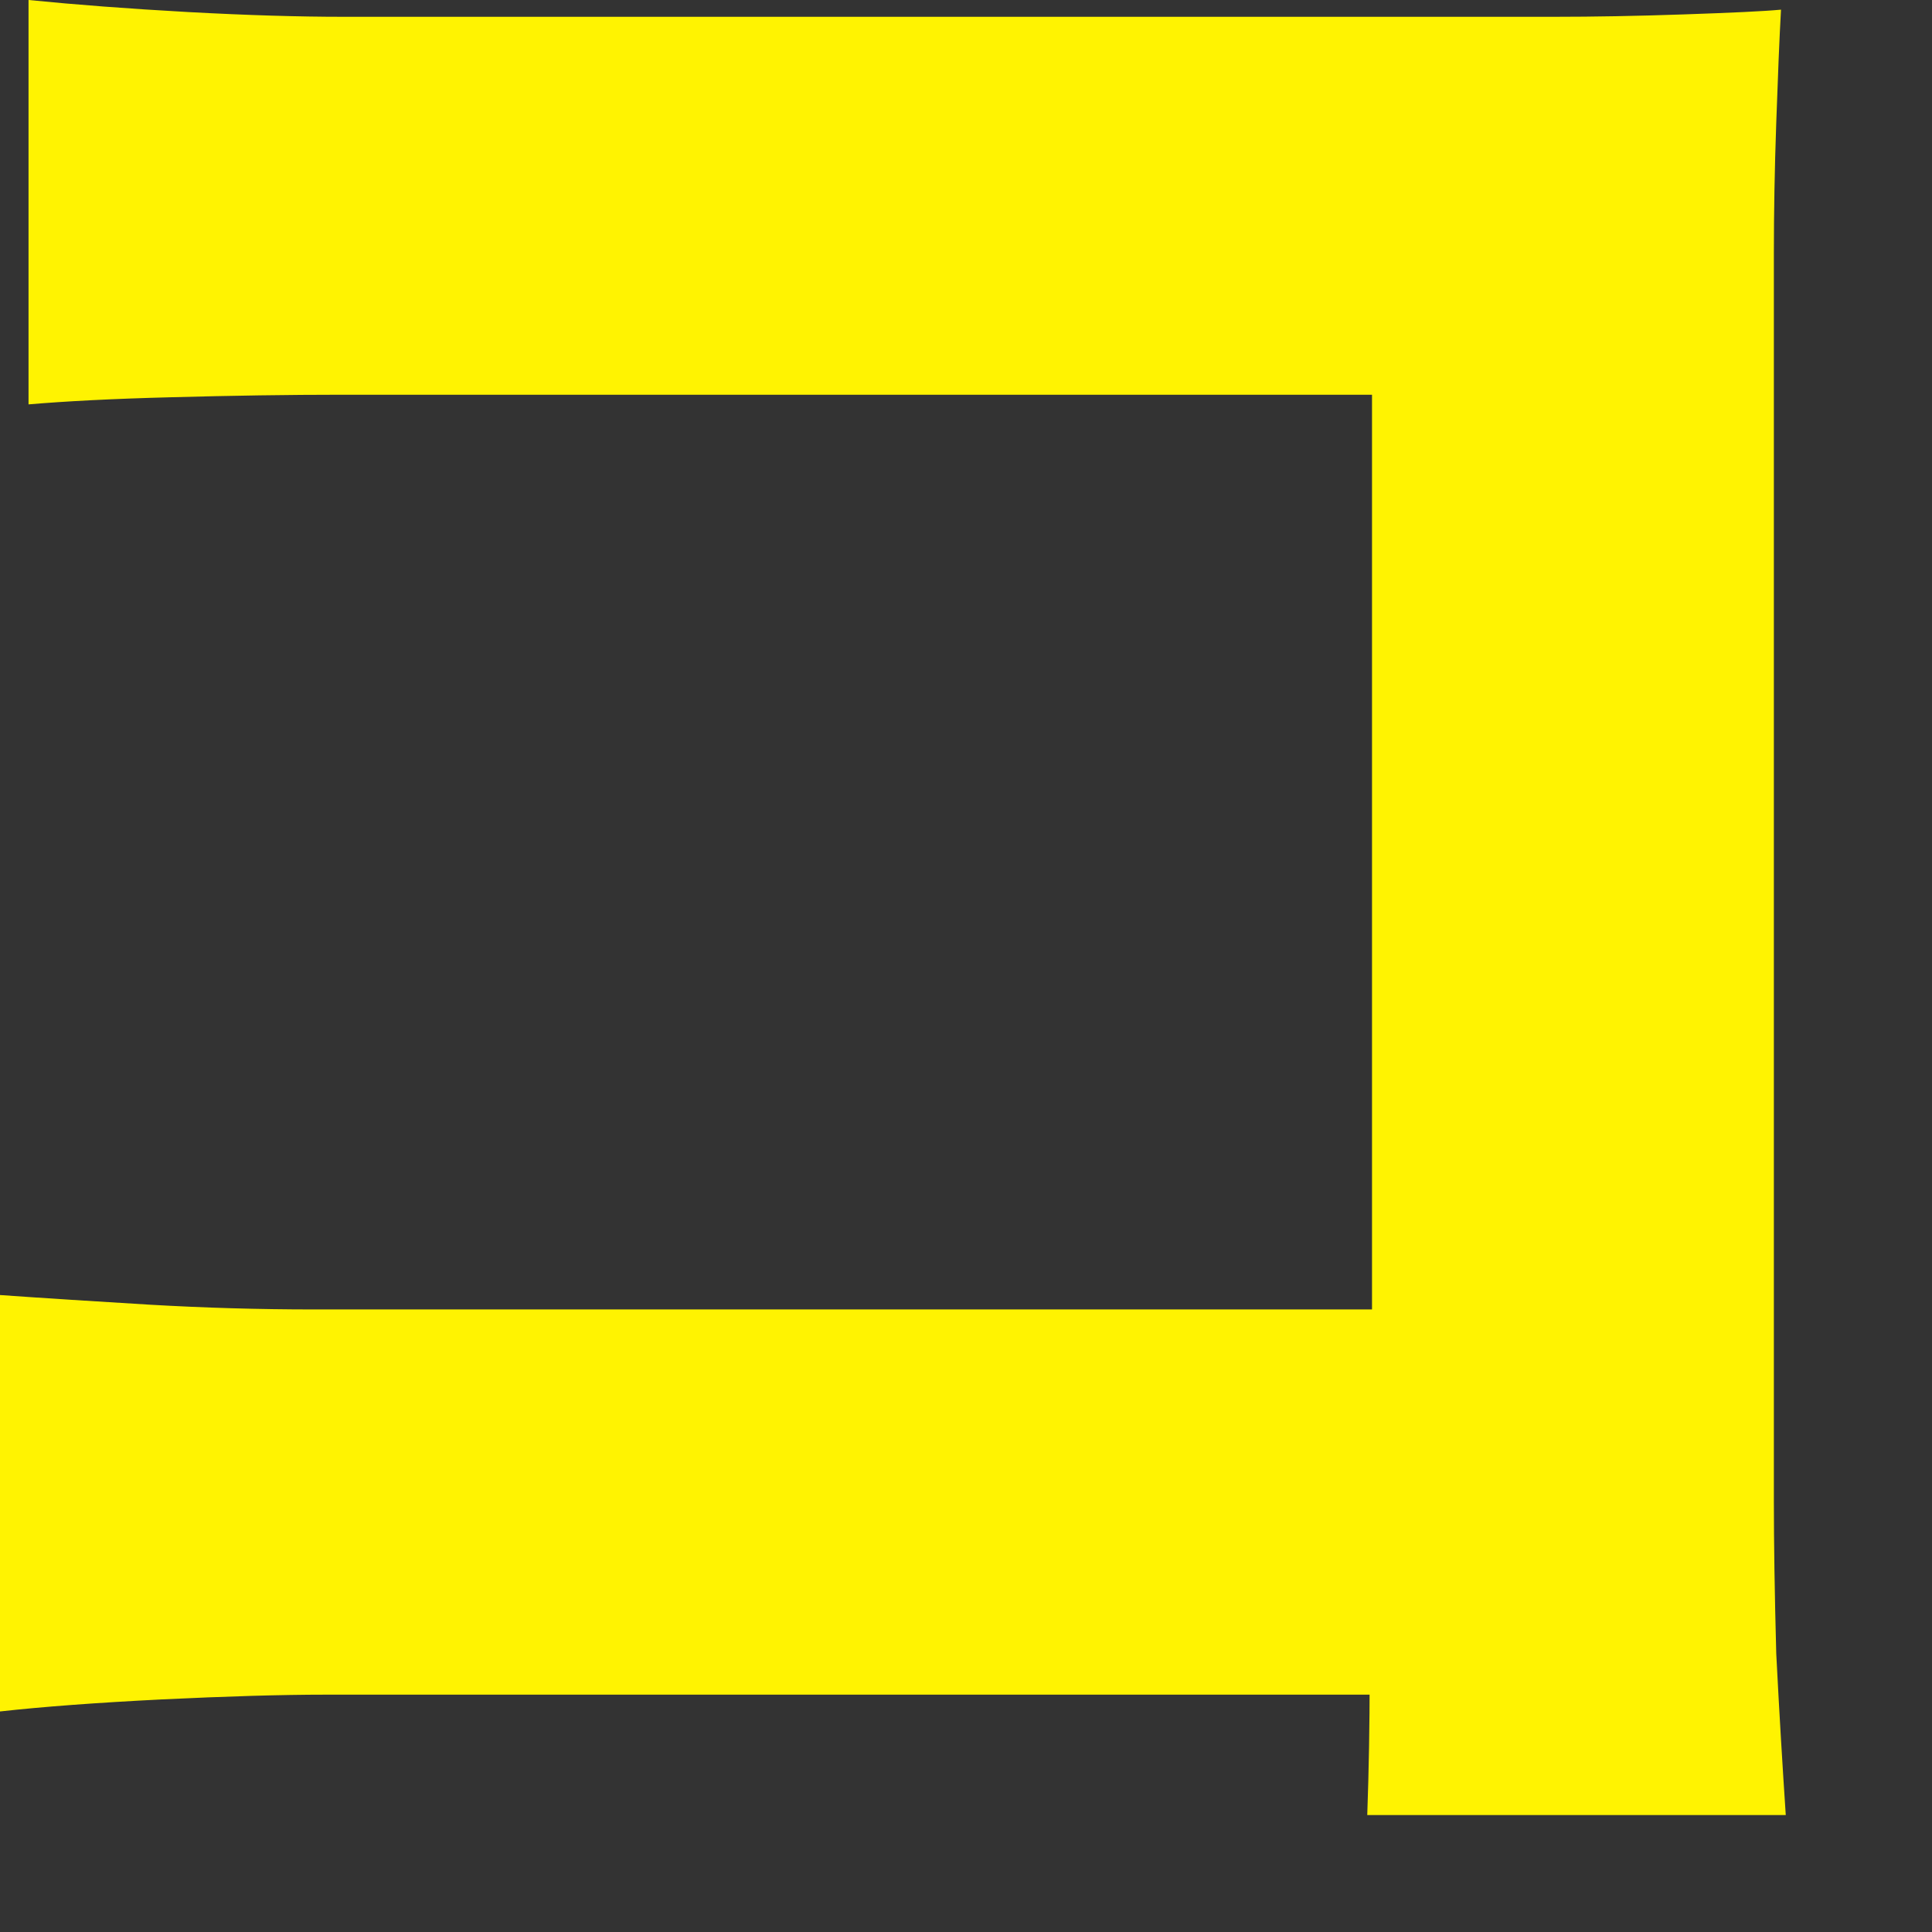 <?xml version="1.0" encoding="utf-8"?>
<svg xmlns="http://www.w3.org/2000/svg" fill="none" height="100%" overflow="visible" preserveAspectRatio="none" style="display: block;" viewBox="0 0 13 13" width="100%">
<rect x="0" y="0" width="13" height="13" fill="#333333" stroke="none"/>
<path d="M0.192 0C0.512 0.032 0.869 0.059 1.264 0.081C1.669 0.103 2.016 0.113 2.304 0.113H10.464C10.72 0.113 11.008 0.108 11.328 0.097C11.648 0.086 11.867 0.076 11.984 0.065C11.973 0.259 11.963 0.513 11.952 0.826C11.941 1.139 11.936 1.431 11.936 1.701V10.107C11.936 10.377 11.941 10.717 11.952 11.127C11.973 11.538 11.995 11.899 12.016 12.213H9.2C9.211 11.899 9.216 11.597 9.216 11.306C9.227 11.014 9.232 10.717 9.232 10.415V2.656H2.304C1.941 2.656 1.557 2.662 1.152 2.673C0.757 2.683 0.437 2.7 0.192 2.721V0ZM0 8.714C0.309 8.736 0.645 8.757 1.008 8.779C1.371 8.8 1.739 8.811 2.112 8.811H10.8V11.403H2.192C1.893 11.403 1.525 11.414 1.088 11.435C0.651 11.457 0.288 11.484 0 11.516V8.714Z" fill="#FFF301" id="Vector"/>
</svg>